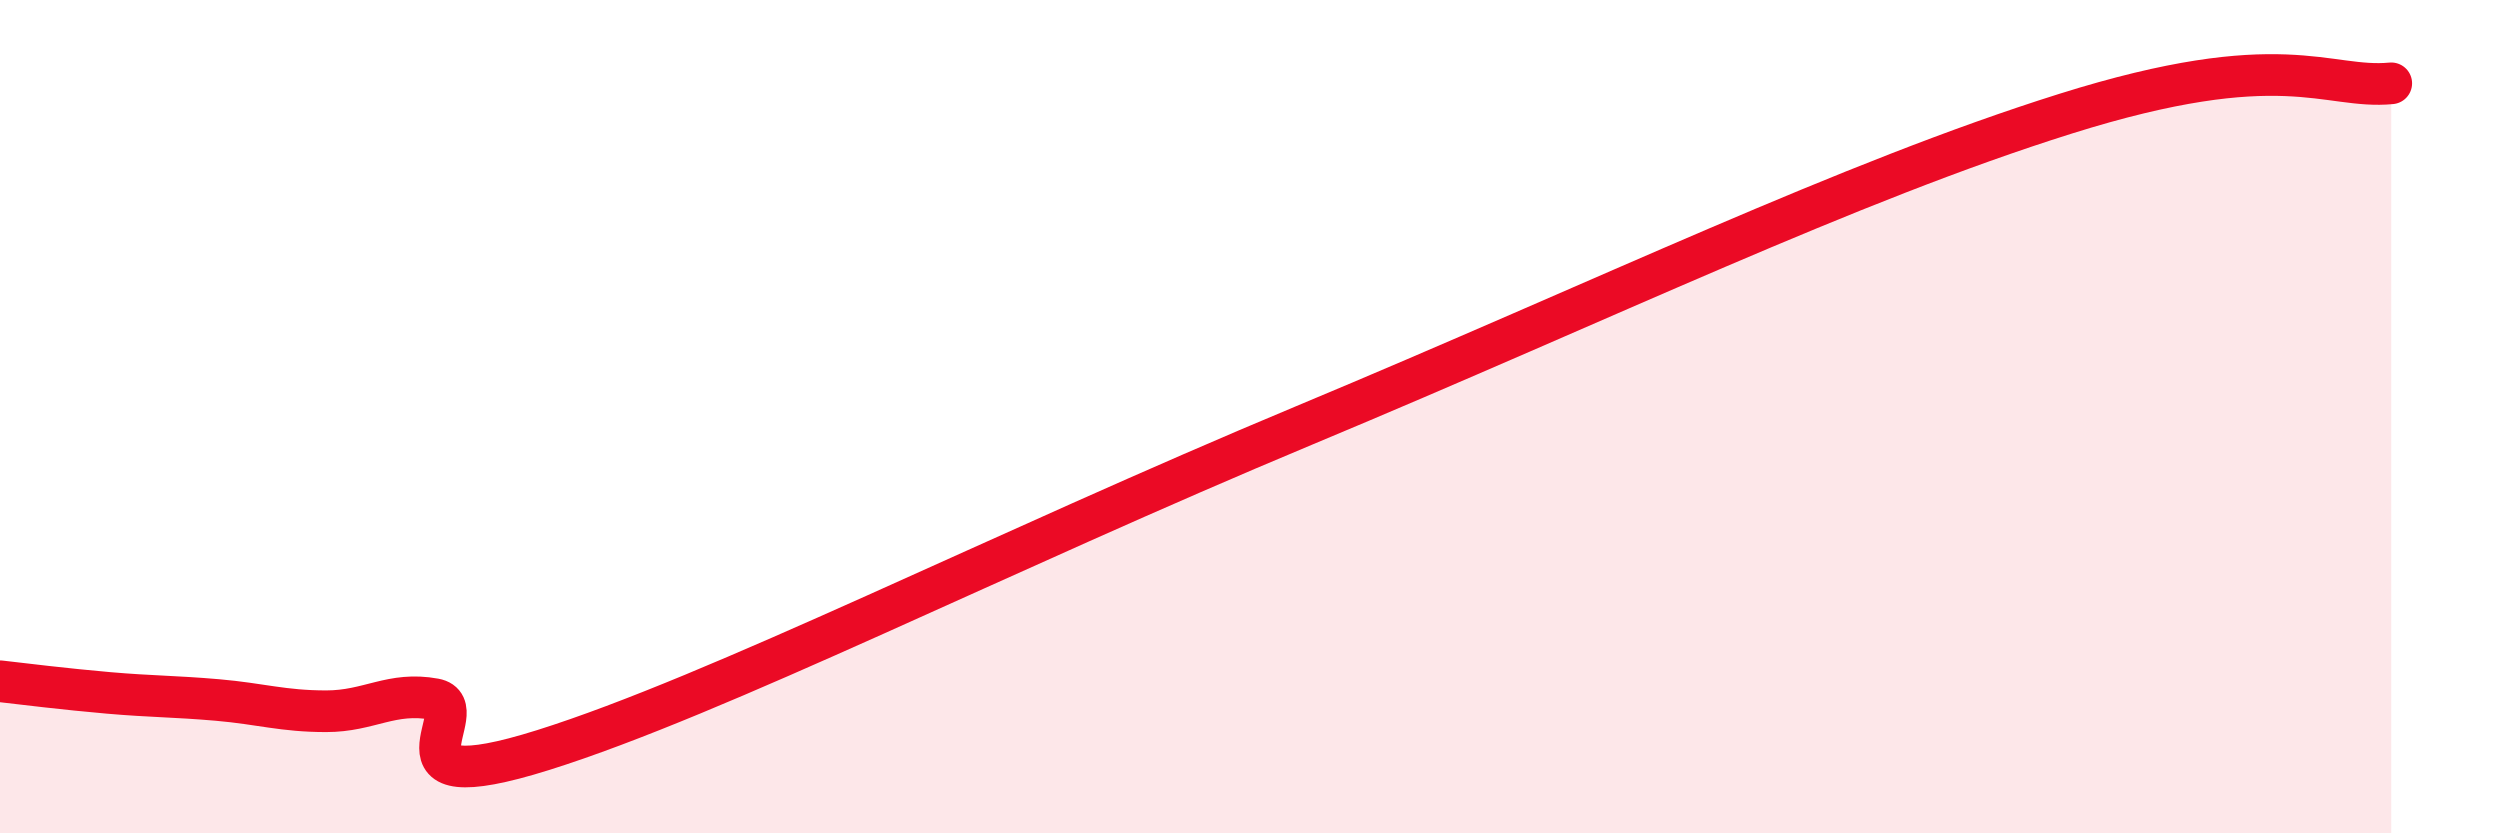 
    <svg width="60" height="20" viewBox="0 0 60 20" xmlns="http://www.w3.org/2000/svg">
      <path
        d="M 0,16.35 C 0.52,16.41 1.57,16.54 2.61,16.63 C 3.65,16.72 4.18,16.71 5.22,16.8 C 6.26,16.89 6.79,17.07 7.83,17.07 C 8.87,17.07 9.39,16.59 10.43,16.78 C 11.47,16.97 8.87,19.31 13.04,18 C 17.21,16.69 23.99,13.26 31.3,10.21 C 38.61,7.16 44.35,4.37 49.57,2.73 C 54.79,1.09 55.83,2.15 57.39,2L57.39 20L0 20Z"
        fill="#EB0A25"
        opacity="0.1"
        stroke-linecap="round"
        stroke-linejoin="round"
      />
      <path
        d="M 0,16.35 C 0.52,16.41 1.57,16.54 2.61,16.63 C 3.65,16.72 4.18,16.71 5.22,16.8 C 6.26,16.89 6.79,17.07 7.83,17.07 C 8.87,17.07 9.39,16.59 10.43,16.78 C 11.47,16.97 8.87,19.31 13.04,18 C 17.21,16.69 23.99,13.26 31.3,10.21 C 38.61,7.16 44.35,4.37 49.57,2.73 C 54.79,1.09 55.83,2.15 57.39,2"
        stroke="#EB0A25"
        stroke-width="1"
        fill="none"
        stroke-linecap="round"
        stroke-linejoin="round"
      />
    </svg>
  